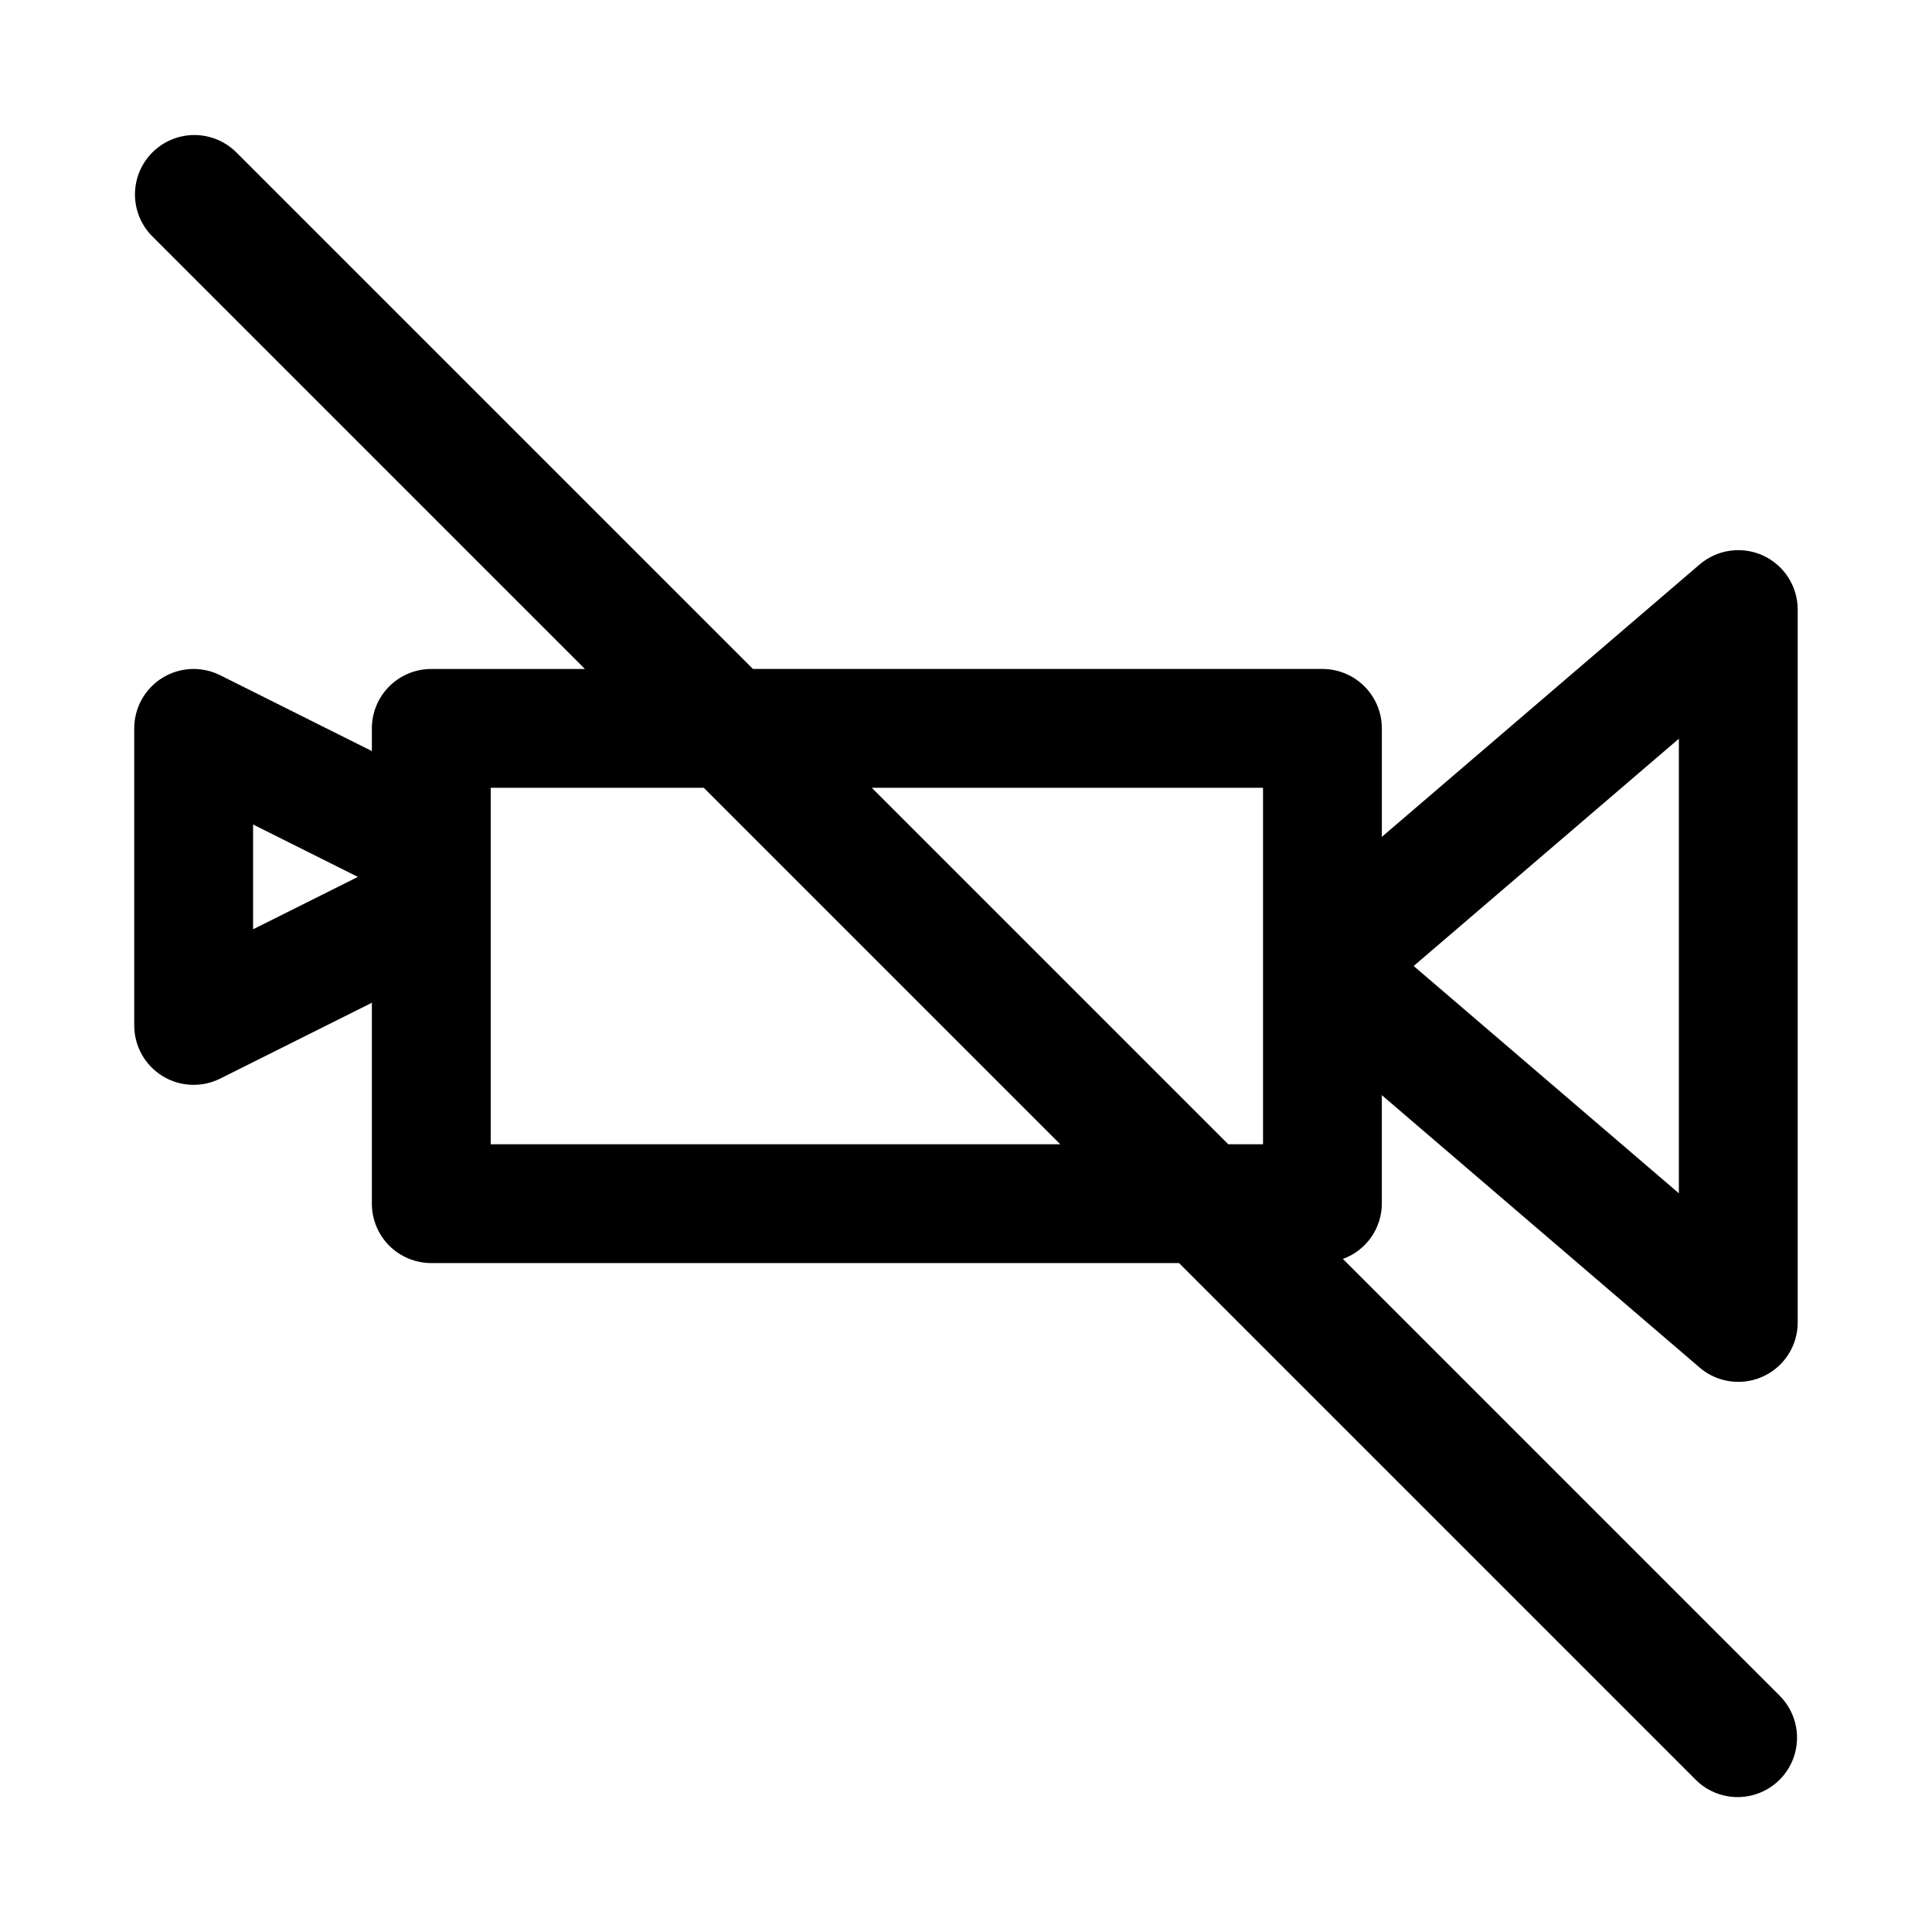 <?xml version="1.0" encoding="UTF-8"?>
<!-- Uploaded to: ICON Repo, www.svgrepo.com, Generator: ICON Repo Mixer Tools -->
<svg fill="#000000" width="800px" height="800px" version="1.1" viewBox="144 144 512 512" xmlns="http://www.w3.org/2000/svg">
 <path d="m611.25 291.23c-2.738-1.254-5.773-1.699-8.758-1.285-2.981 0.418-5.777 1.68-8.066 3.637l-84.223 72.195v-28.75c0-4.176-1.66-8.18-4.613-11.133-2.949-2.953-6.957-4.613-11.133-4.613h-150.92l-137.09-137.08c-4-3.863-9.738-5.328-15.102-3.859-5.359 1.469-9.551 5.66-11.02 11.02-1.469 5.363-0.004 11.102 3.859 15.102l114.82 114.82h-40.715c-4.176 0-8.18 1.66-11.133 4.613s-4.609 6.957-4.609 11.133v6.012l-40.191-20.098c-4.879-2.438-10.676-2.18-15.32 0.691-4.641 2.867-7.465 7.938-7.465 13.395v78.719c0 5.457 2.824 10.527 7.465 13.395 4.644 2.871 10.441 3.129 15.32 0.688l40.191-20.094v53.246c0 4.172 1.656 8.18 4.609 11.133 2.953 2.949 6.957 4.609 11.133 4.609h198.16l137.08 137.08c3.996 3.879 9.742 5.356 15.113 3.887s9.566-5.664 11.035-11.035c1.469-5.367-0.008-11.117-3.887-15.113l-115.91-115.92c3.012-1.09 5.621-3.078 7.465-5.695 1.848-2.621 2.844-5.742 2.856-8.945v-28.754l84.23 72.191v0.004c3.066 2.621 7.019 3.965 11.047 3.758s7.82-1.953 10.602-4.879c2.777-2.922 4.328-6.801 4.328-10.836v-188.93c0-3.012-0.863-5.961-2.488-8.496-1.625-2.535-3.938-4.551-6.672-5.812zm-400.18 99.039v-27.766l27.773 13.883zm62.977 56.965v-94.465h56.457l94.465 94.465zm100.98-94.465h103.69v94.465h-9.223zm213.89 107.46-70.277-60.23 70.277-60.234z"/>
</svg>
